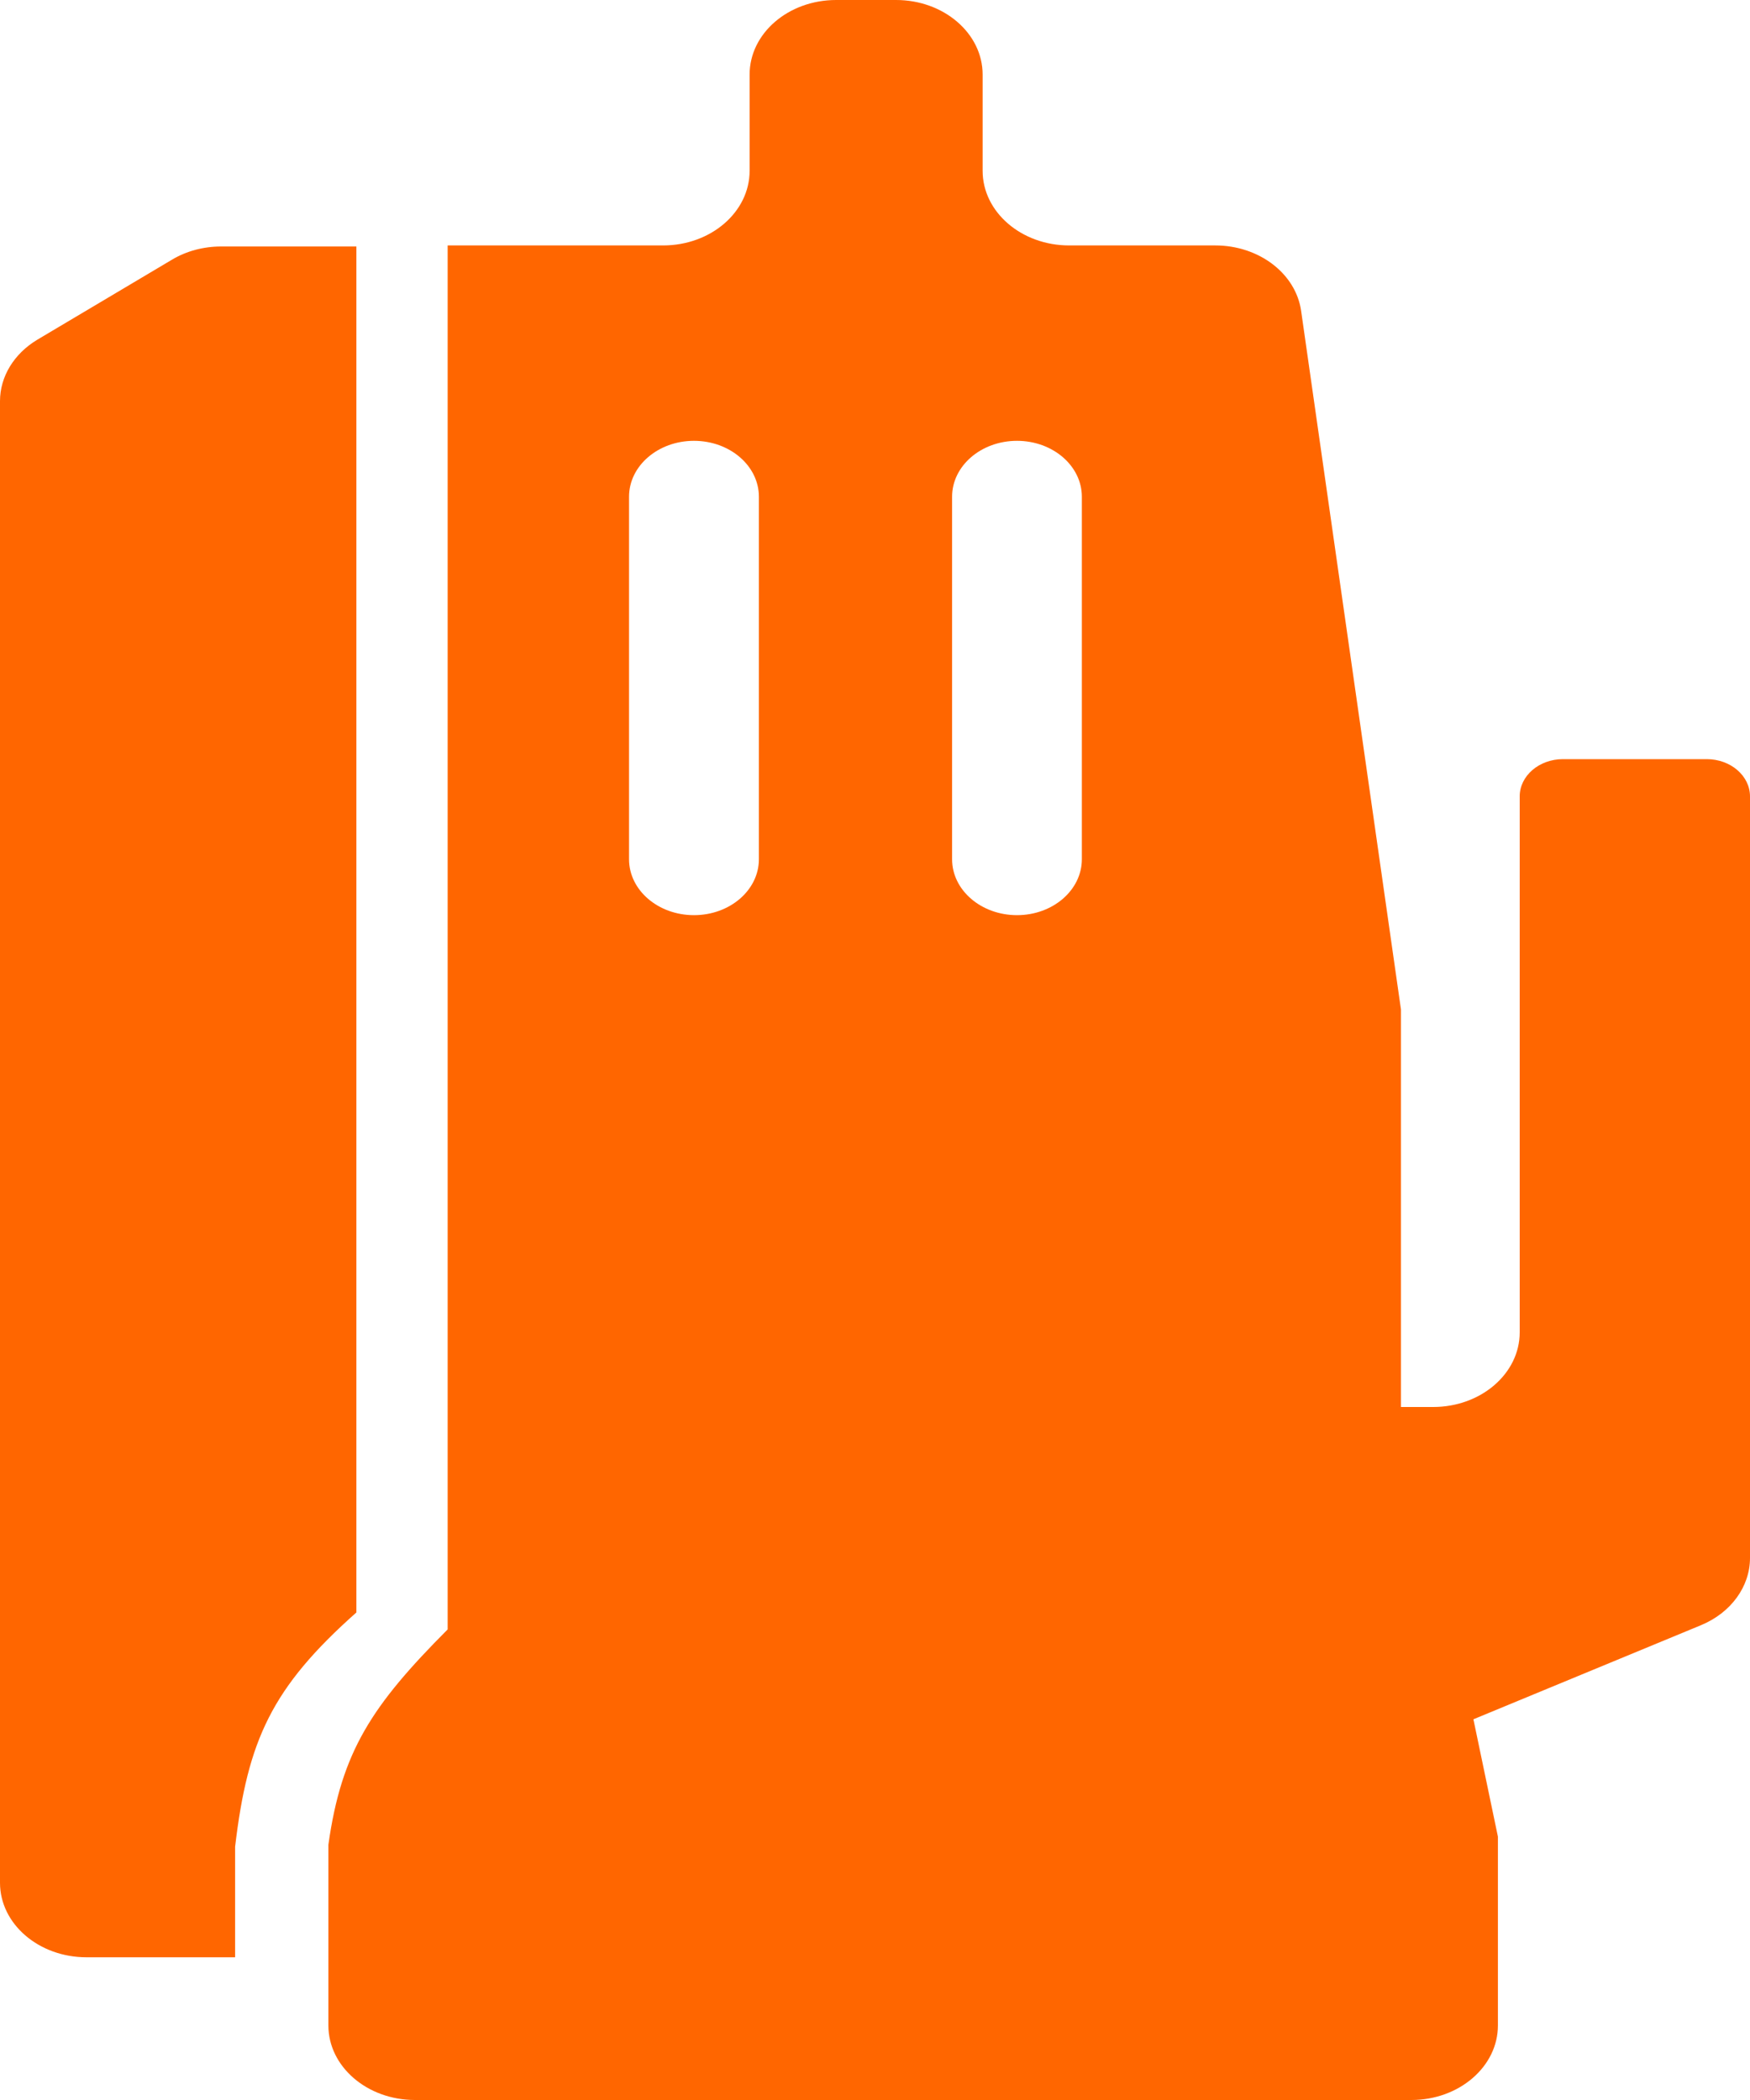 <svg width="20" height="24" viewBox="0 0 20 24" fill="none" xmlns="http://www.w3.org/2000/svg">
<path d="M2.527 2.817C2.326 2.817 2.13 2.869 1.965 2.968L0.427 3.882C0.16 4.042 0 4.304 0 4.584V21.517C0 21.988 0.443 22.369 0.989 22.369H2.687V21.105C2.831 19.887 3.105 19.288 4.073 18.428V2.817H2.527Z" fill="#FF6600"/>
<path fill-rule="evenodd" clip-rule="evenodd" d="M8.567 1.952C8.567 2.423 8.124 2.805 7.578 2.805H5.116V11.537V18.622C4.249 19.492 3.902 20.018 3.753 21.083V22.271V23.148C3.753 23.618 4.196 24 4.742 24H16.13C16.676 24 17.119 23.618 17.119 23.148V22.271V20.99L16.839 19.649L19.439 18.574C19.782 18.432 20 18.133 20 17.805V9.102C20 8.867 19.779 8.676 19.506 8.676H17.862C17.589 8.676 17.368 8.867 17.368 9.102V15.227C17.368 15.698 16.925 16.08 16.379 16.08H16.011V11.537L14.87 3.553C14.809 3.126 14.388 2.805 13.889 2.805H12.219C11.673 2.805 11.23 2.423 11.23 1.952V0.852C11.23 0.382 10.787 0 10.241 0H9.556C9.009 0 8.567 0.382 8.567 0.852V1.952ZM12.364 5.677C12.364 5.324 12.032 5.038 11.623 5.038C11.213 5.038 10.881 5.324 10.881 5.677V9.82C10.881 10.173 11.213 10.459 11.623 10.459C12.032 10.459 12.364 10.173 12.364 9.82V5.677ZM7.931 5.038C8.341 5.038 8.673 5.324 8.673 5.677V9.82C8.673 10.173 8.341 10.459 7.931 10.459C7.521 10.459 7.189 10.173 7.189 9.82L7.189 5.677C7.189 5.324 7.521 5.038 7.931 5.038Z" fill="#FF6600"/>
</svg>
